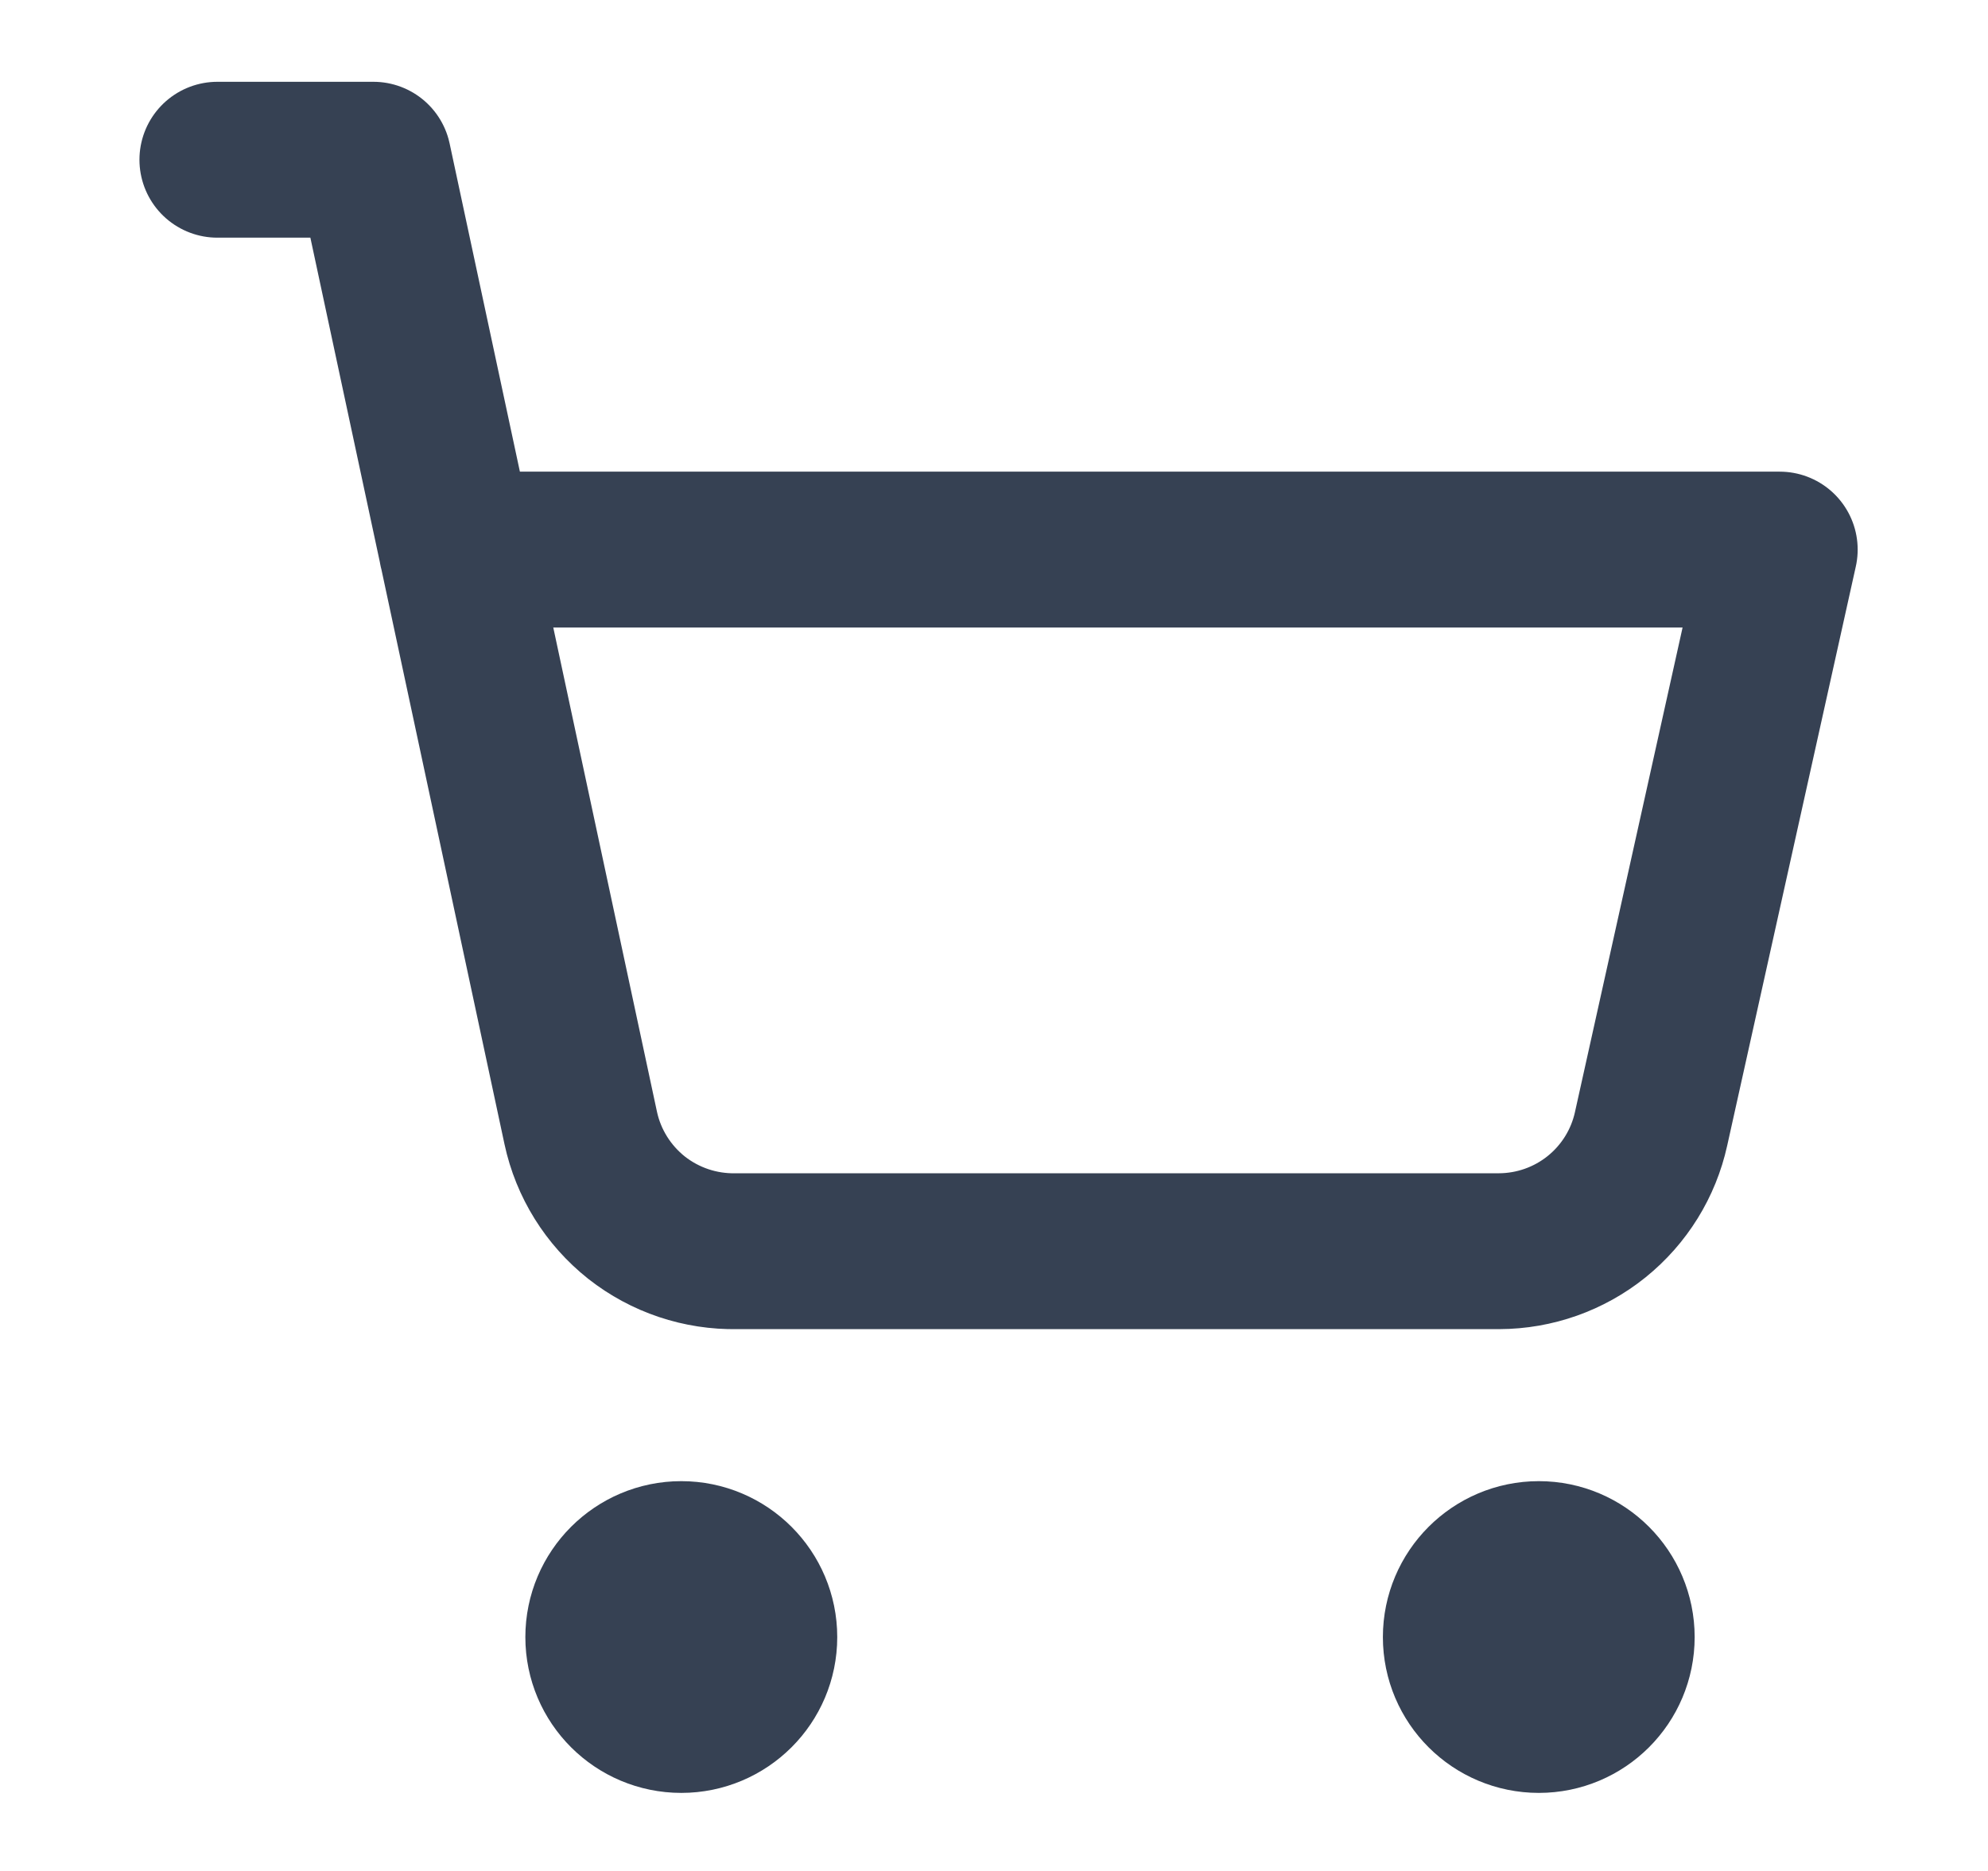 <svg width="17" height="16" viewBox="0 0 17 16" fill="none" xmlns="http://www.w3.org/2000/svg">
<path d="M5.826 14.666C6.194 14.666 6.493 14.368 6.493 14C6.493 13.632 6.194 13.333 5.826 13.333C5.458 13.333 5.159 13.632 5.159 14C5.159 14.368 5.458 14.666 5.826 14.666Z" stroke="#364153" stroke-width="1.333" stroke-linecap="round" stroke-linejoin="round"/>
<path d="M13.159 14.666C13.527 14.666 13.825 14.368 13.825 14C13.825 13.632 13.527 13.333 13.159 13.333C12.791 13.333 12.492 13.632 12.492 14C12.492 14.368 12.791 14.666 13.159 14.666Z" stroke="#364153" stroke-width="1.333" stroke-linecap="round" stroke-linejoin="round"/>
<path d="M1.859 1.366H3.193L4.966 9.646C5.031 9.949 5.2 10.22 5.443 10.413C5.687 10.605 5.989 10.706 6.299 10.7H12.819C13.123 10.699 13.417 10.595 13.653 10.405C13.89 10.214 14.054 9.949 14.119 9.653L15.219 4.7H3.906" stroke="#364153" stroke-width="1.333" stroke-linecap="round" stroke-linejoin="round"/>
</svg>
